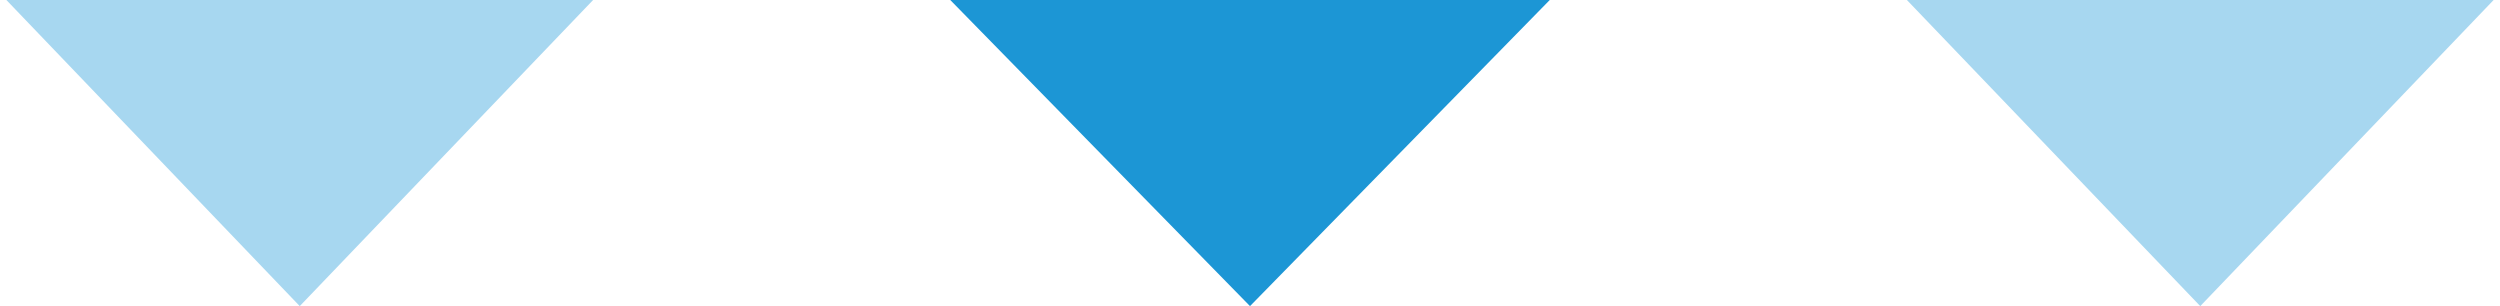 <svg width="196" height="24" viewBox="0 0 196 24" fill="none" xmlns="http://www.w3.org/2000/svg">
<path d="M23.5 24L0.5 4.96572e-07L46.5 5.72205e-06L23.5 24Z" fill="#A7D7F0"/>
<path d="M98 24L74.5 3.82975e-07L121.5 5.72205e-06L98 24Z" fill="#1C96D5"/>
<path d="M172.5 24L149.5 4.96572e-07L195.5 5.72205e-06L172.5 24Z" fill="#A7D7F0"/>
</svg>
